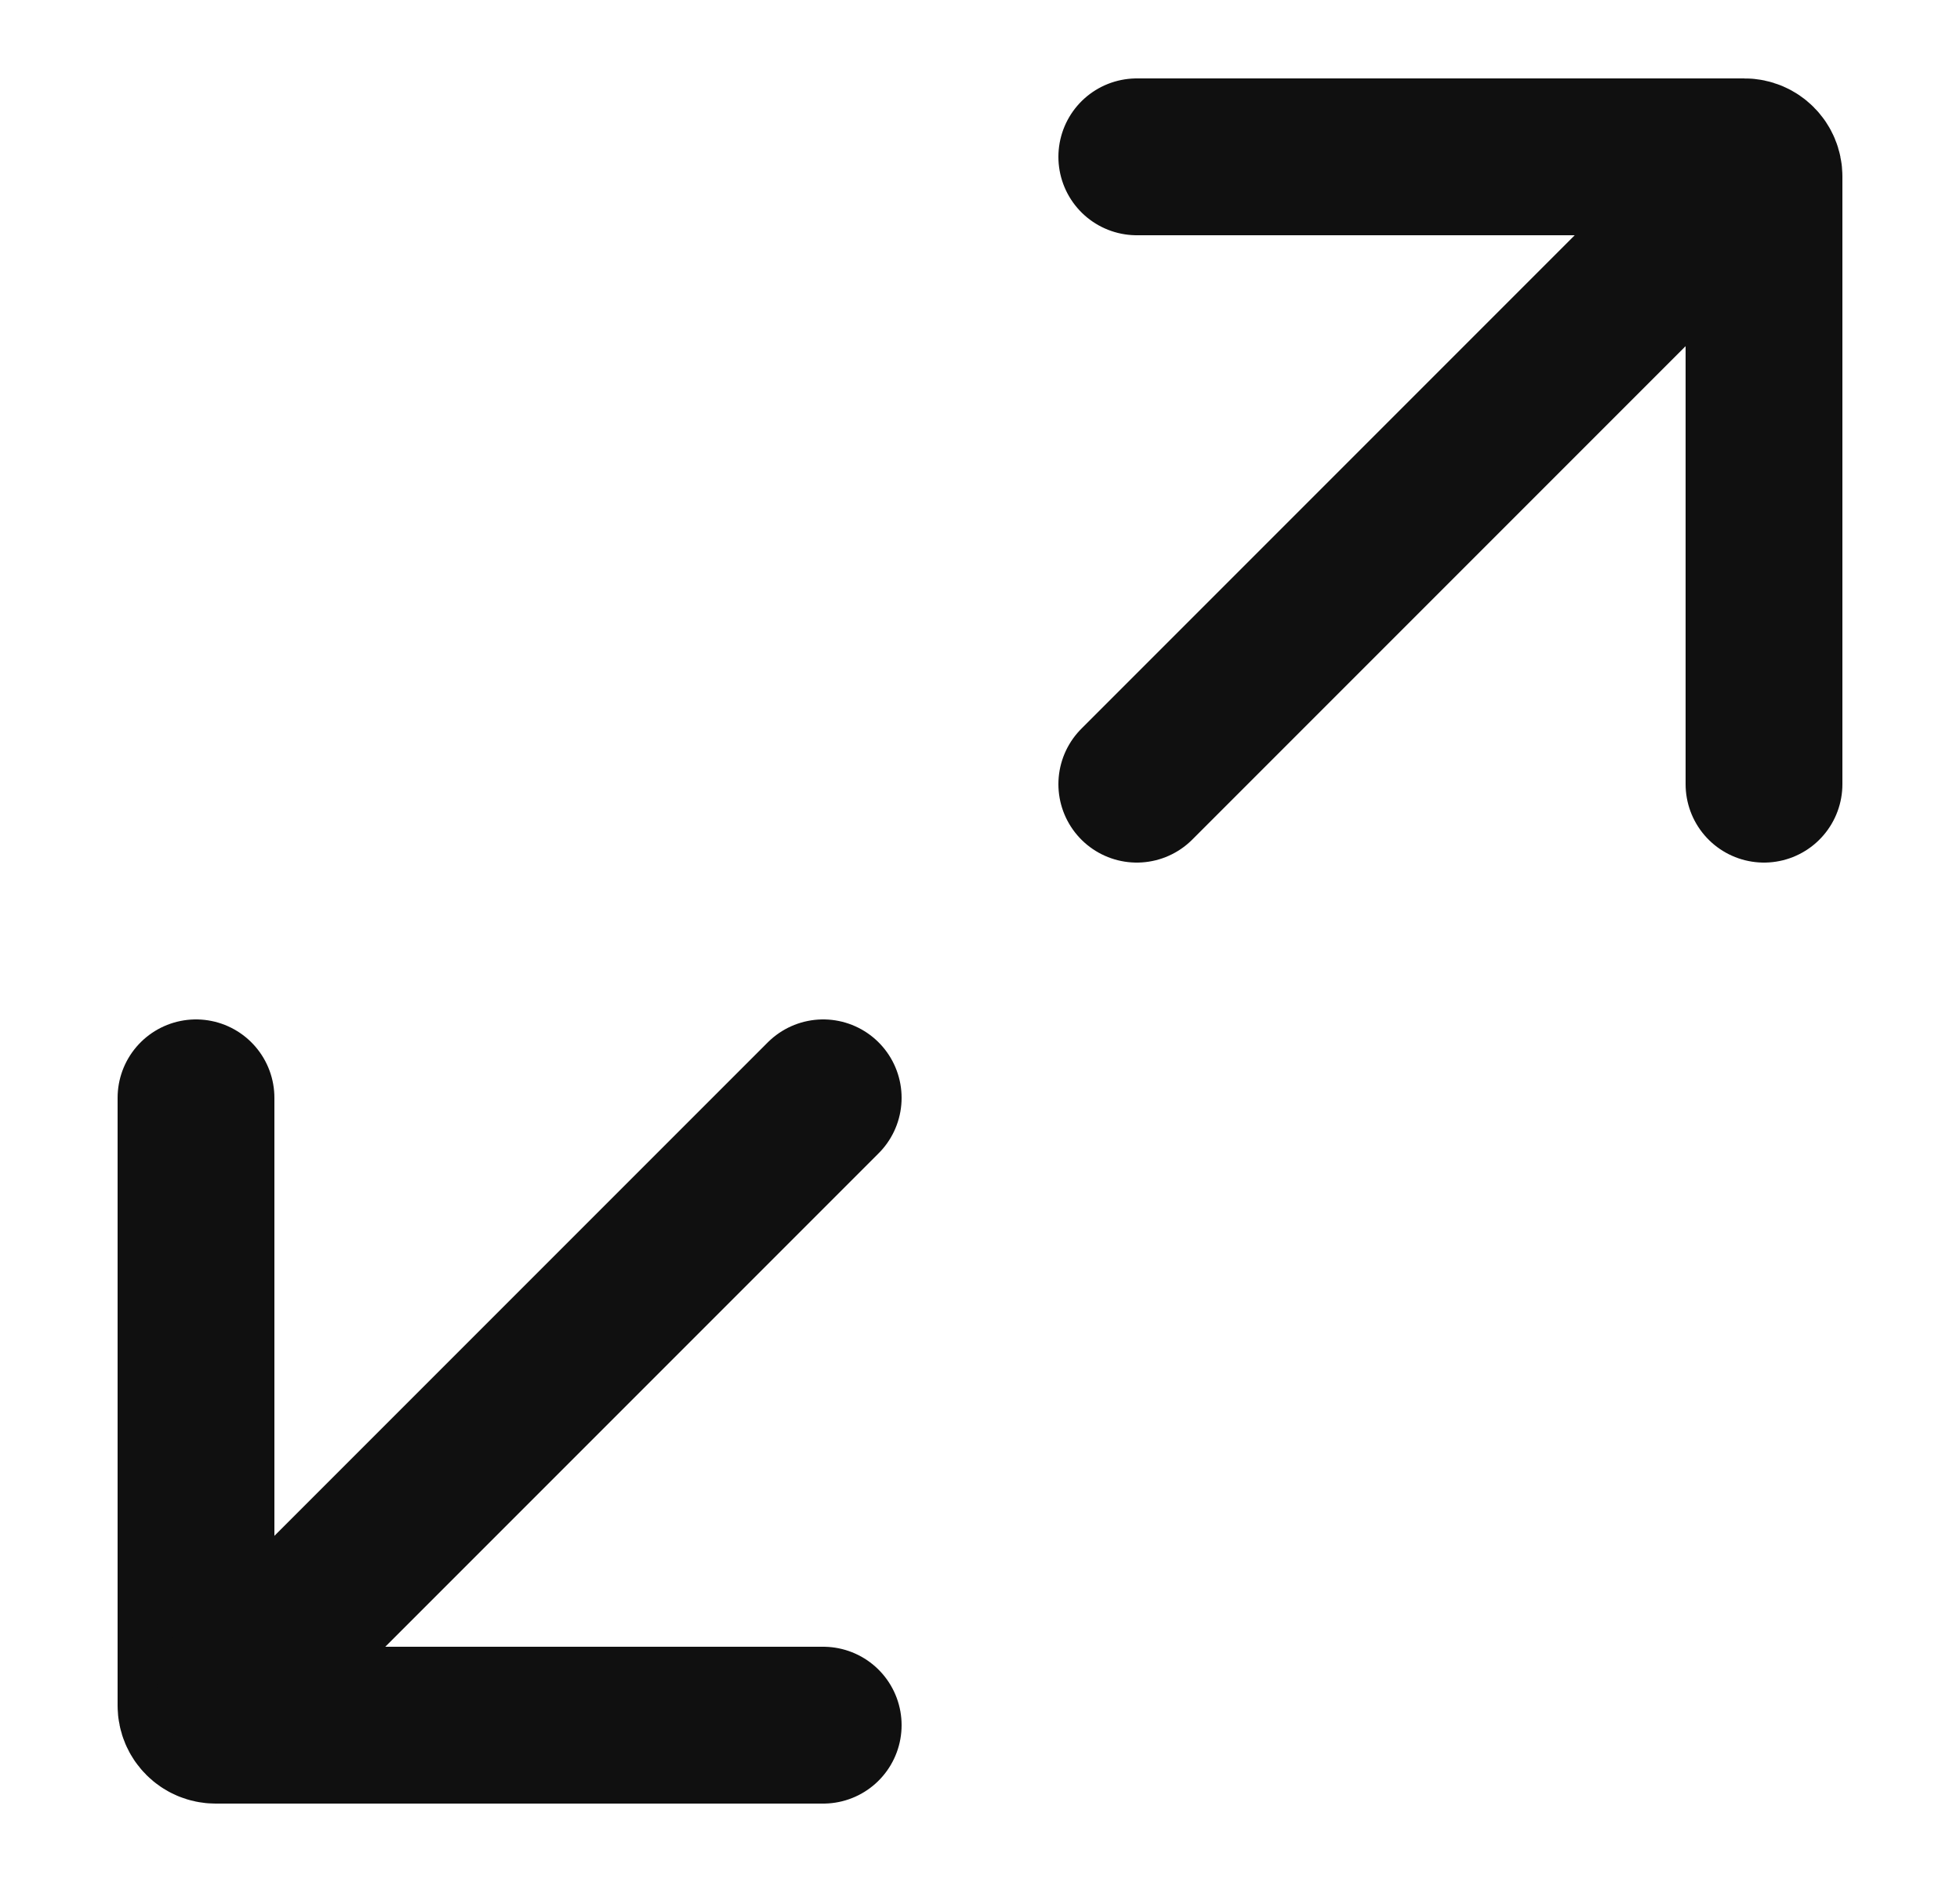 <svg width="25" height="24" viewBox="0 0 25 24" fill="none" xmlns="http://www.w3.org/2000/svg">
<path d="M2.5 14V21.75C2.5 21.888 2.612 22 2.75 22H10.5" stroke="#101010" stroke-width="2" stroke-linecap="round"/>
<path d="M3 21.5L10.5 14" stroke="#101010" stroke-width="2" stroke-linecap="round"/>
<path d="M14.5 10L22 2.5" stroke="#101010" stroke-width="2" stroke-linecap="round"/>
<path d="M22.5 10L22.5 2.25C22.5 2.112 22.388 2 22.25 2L14.5 2" stroke="#101010" stroke-width="2" stroke-linecap="round"/>
</svg>
